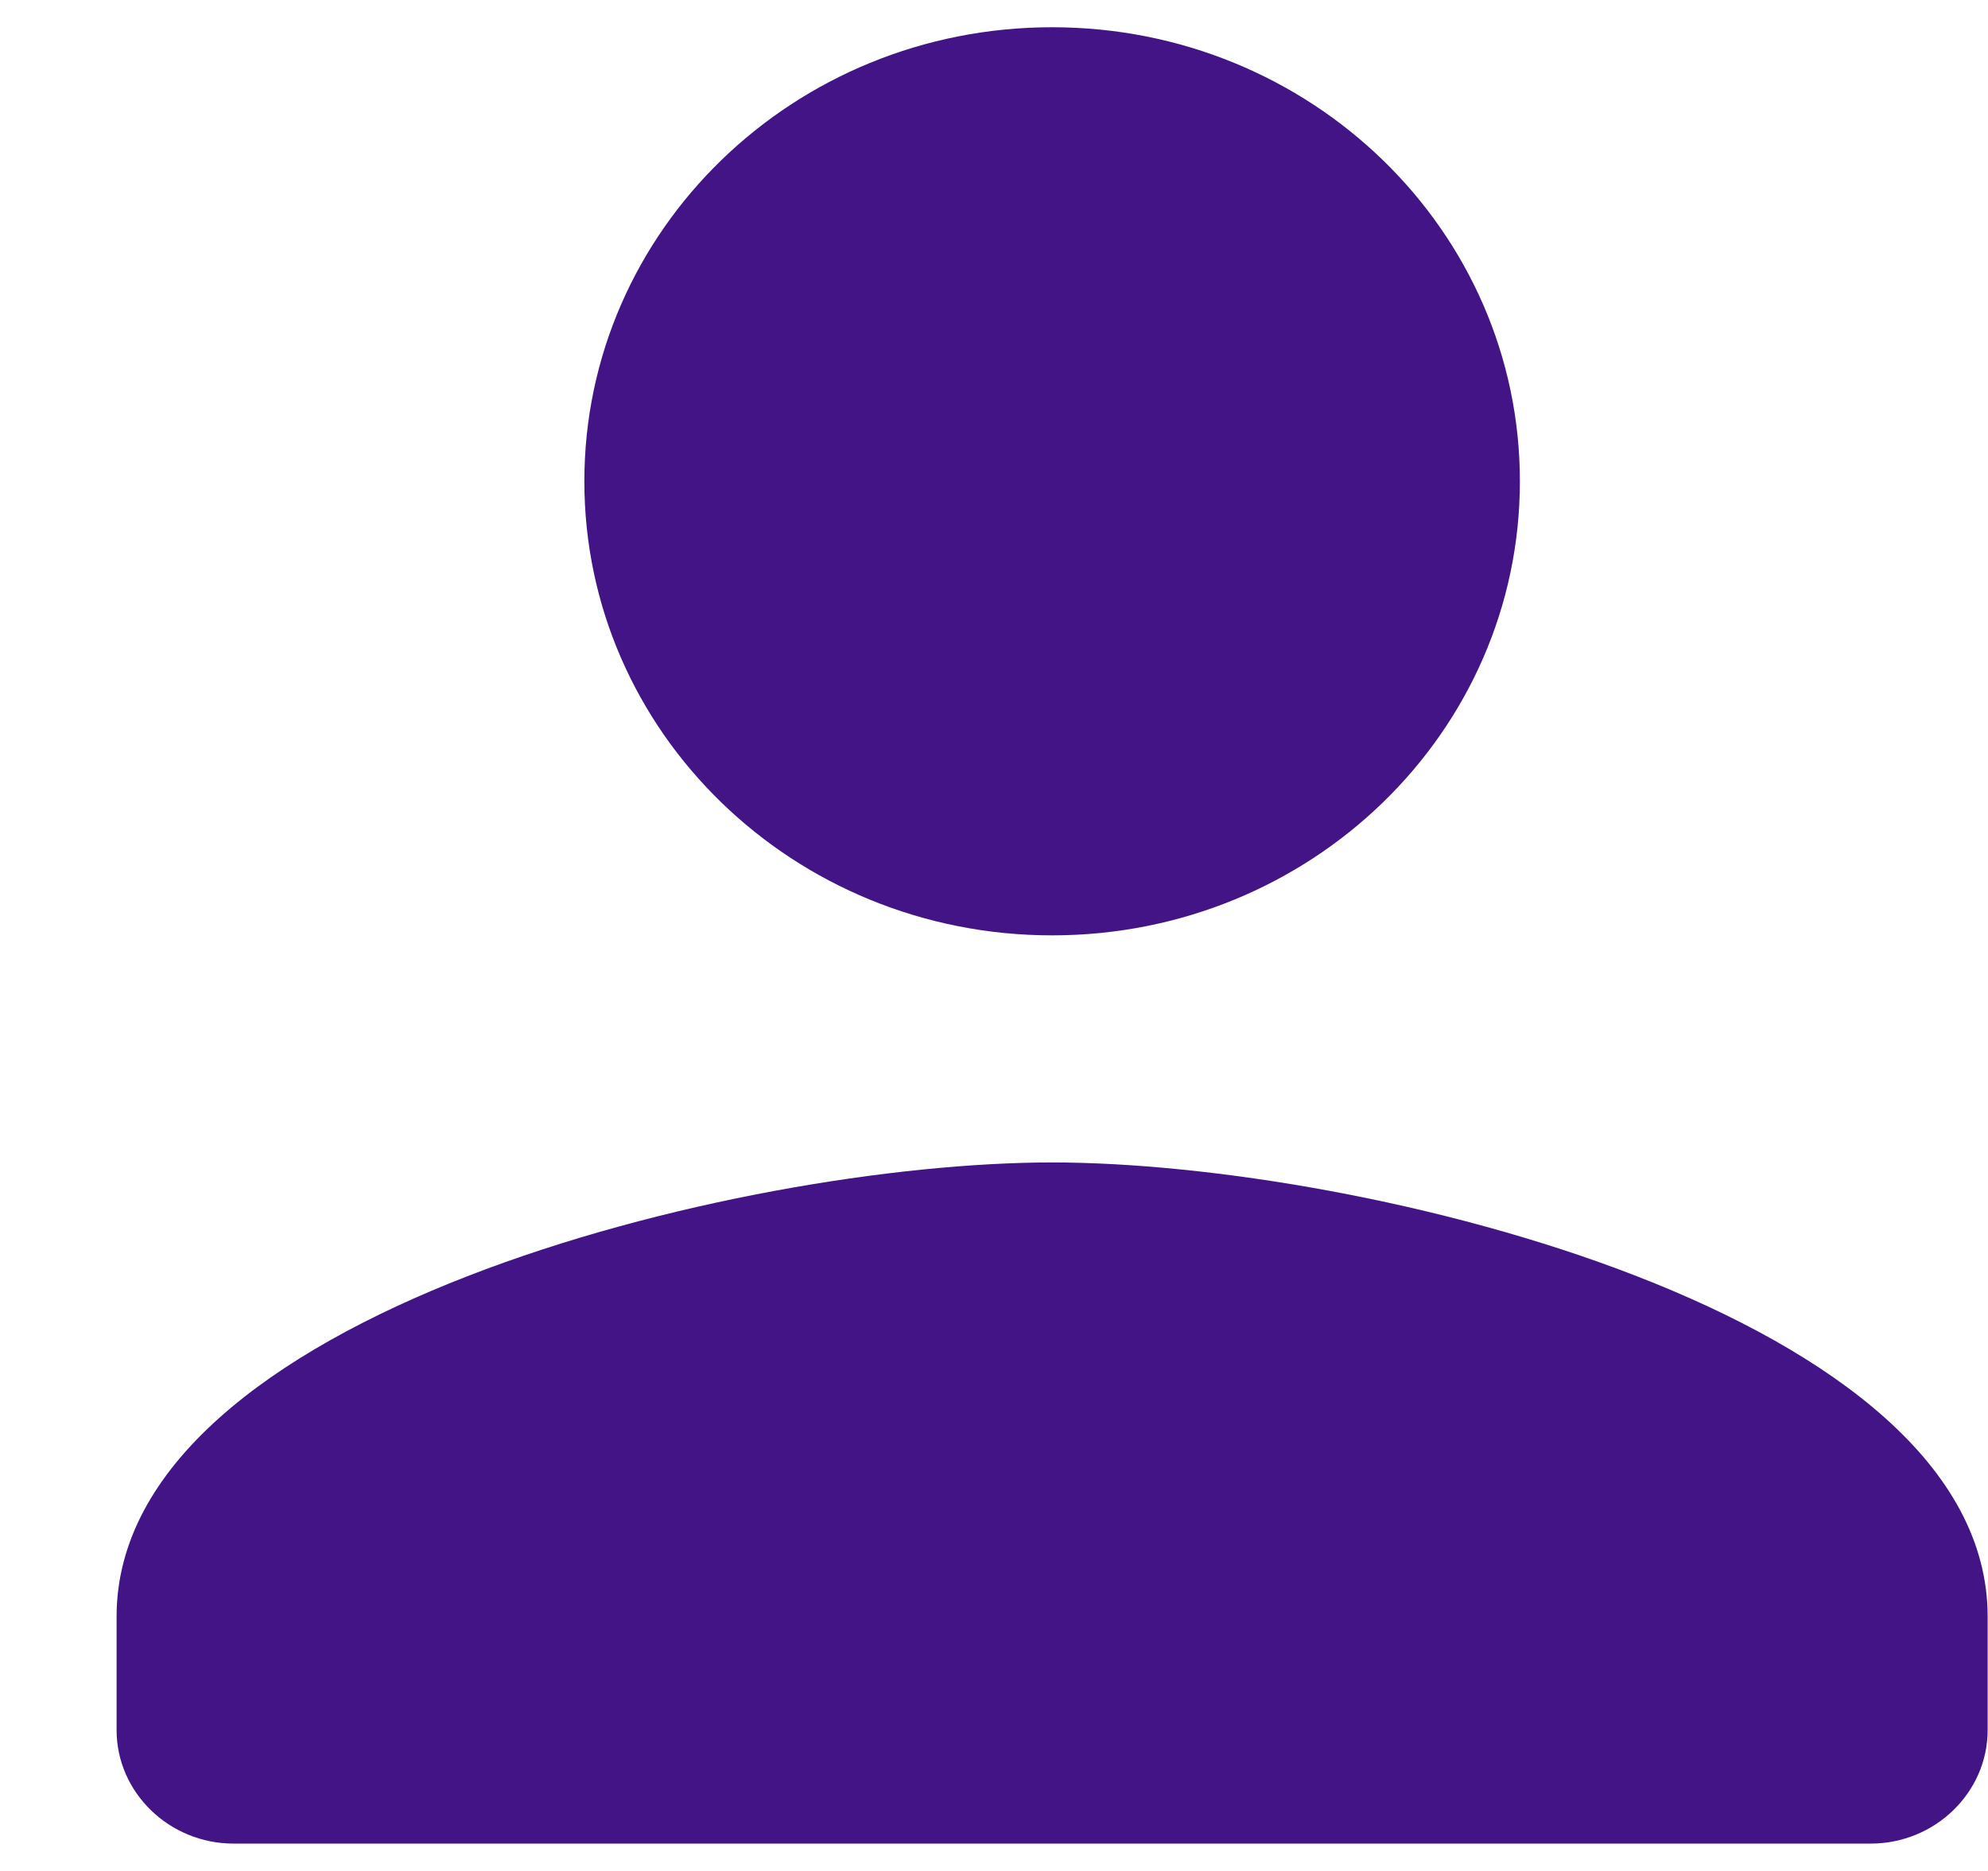 <svg width="17" height="16" viewBox="0 0 17 16" fill="none" xmlns="http://www.w3.org/2000/svg">
<path d="M8.997 7.999C11.207 7.999 12.997 6.262 12.997 4.116C12.997 1.97 11.207 0.233 8.997 0.233C6.787 0.233 4.997 1.97 4.997 4.116C4.997 6.262 6.787 7.999 8.997 7.999ZM8.997 9.941C6.327 9.941 0.997 11.242 0.997 13.825V14.795C0.997 15.329 1.447 15.766 1.997 15.766H15.997C16.547 15.766 16.997 15.329 16.997 14.795V13.825C16.997 11.242 11.667 9.941 8.997 9.941Z" fill="#431485"/>
</svg>
